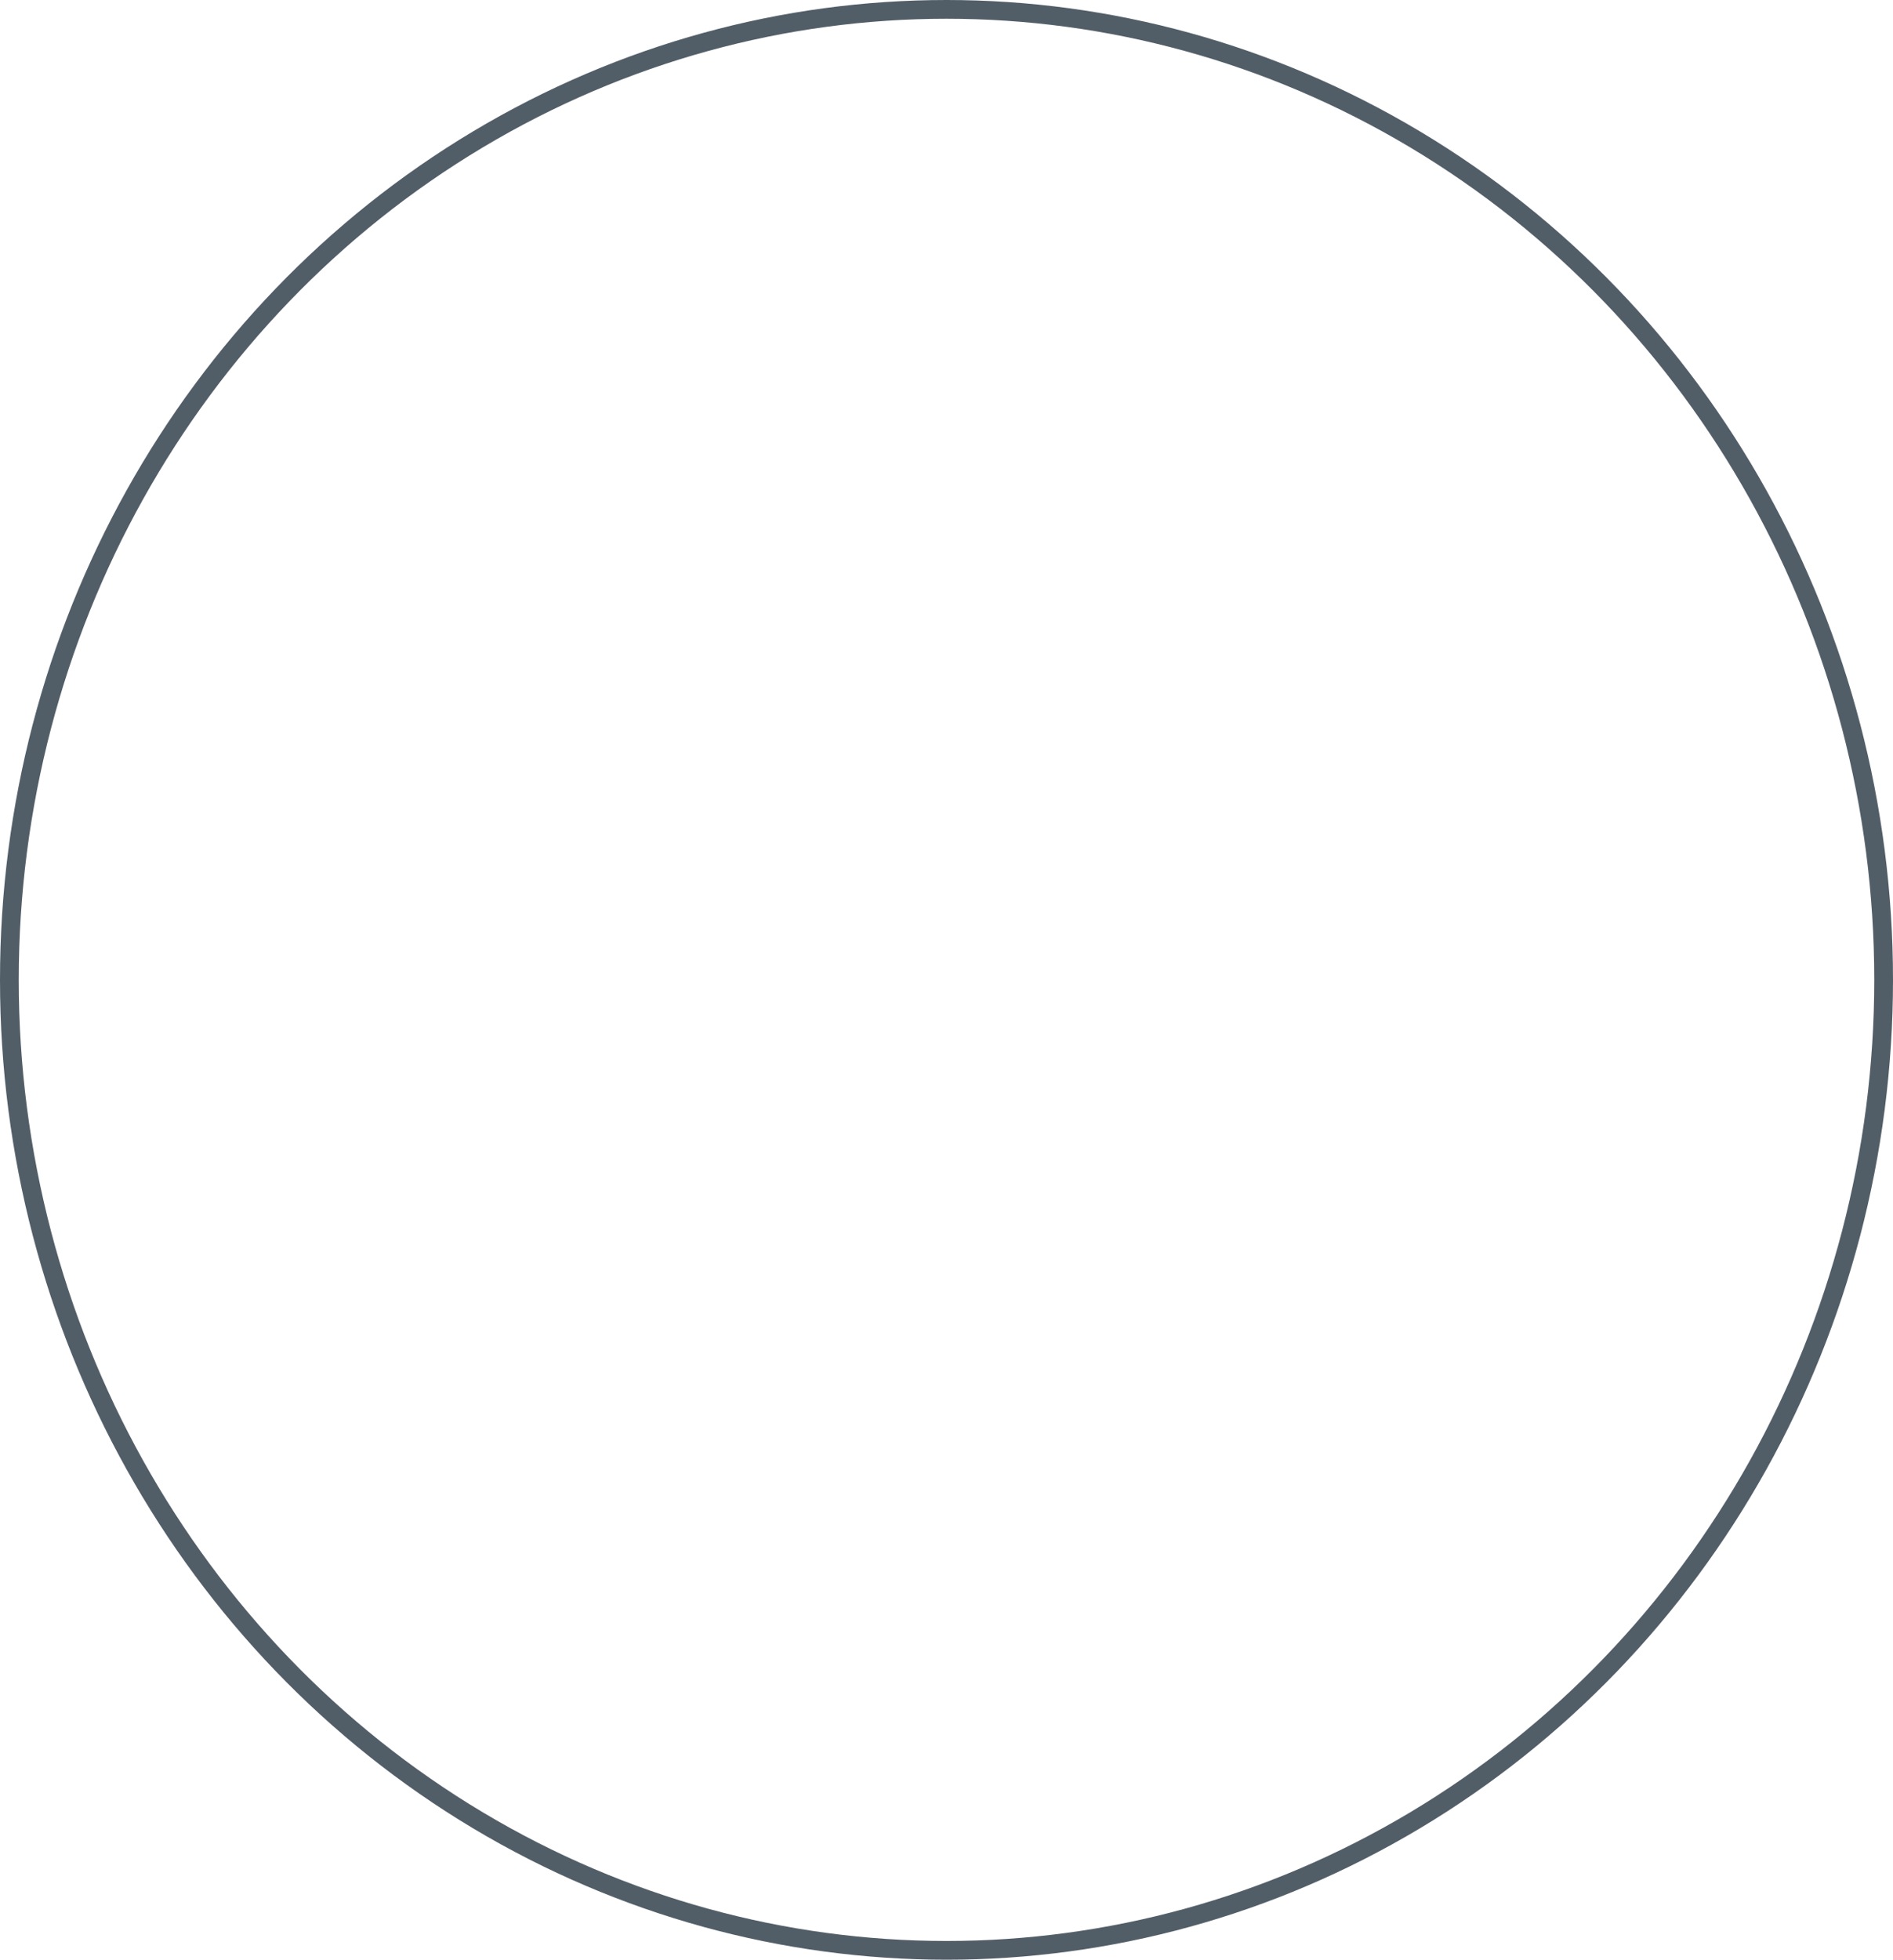 <?xml version="1.0" encoding="UTF-8"?> <svg xmlns="http://www.w3.org/2000/svg" id="Layer_2" viewBox="0 0 404 418"> <defs> <style>.cls-1{fill:none;stroke:#525e67;stroke-miterlimit:10;stroke-width:4px;}</style> </defs> <g id="Layer_6"> <ellipse class="cls-1" cx="202" cy="209" rx="200" ry="207"></ellipse> </g> </svg> 